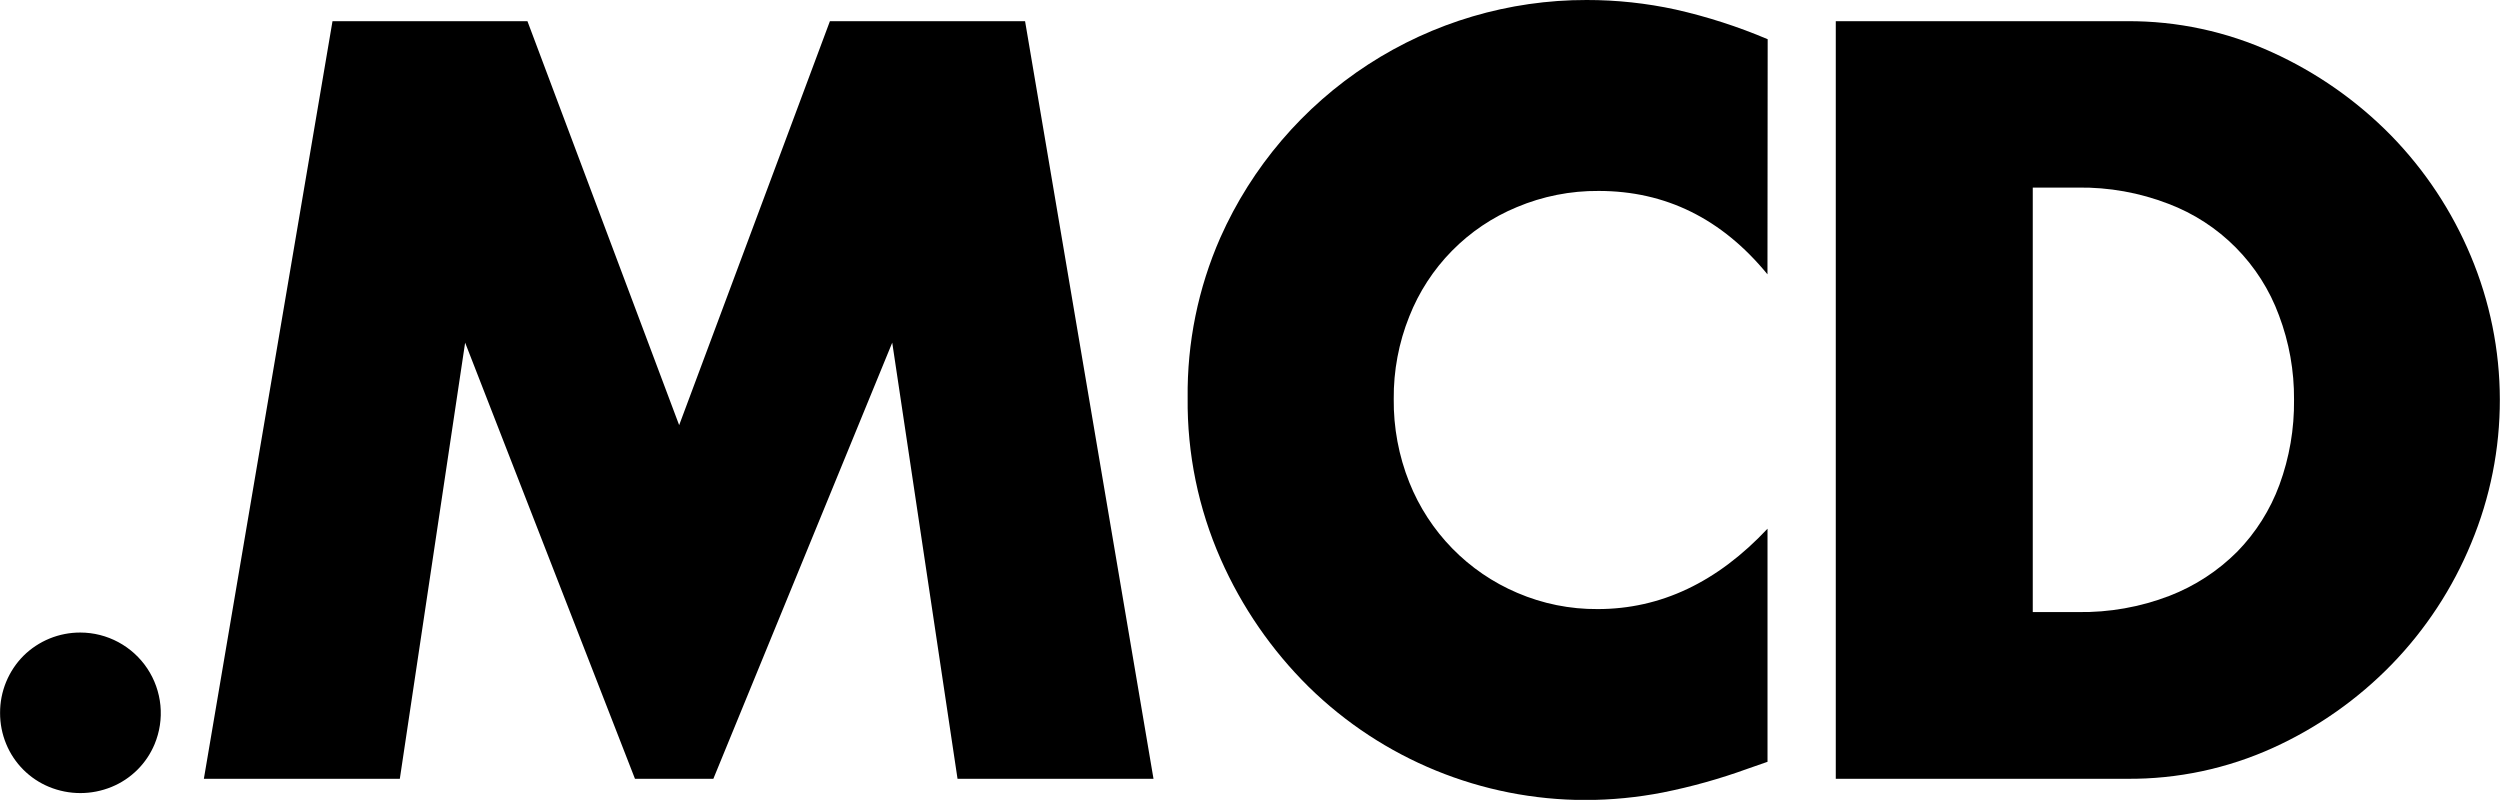 <svg width="170" height="55" viewBox="0 0 170 55" fill="none" xmlns="http://www.w3.org/2000/svg">
<g clip-path="url(#clip0_181_2)">
<path d="M0.005 48.475C0.002 47.757 0.141 47.045 0.413 46.38C0.686 45.715 1.086 45.109 1.592 44.599C2.102 44.093 2.707 43.693 3.372 43.42C4.038 43.148 4.75 43.01 5.468 43.013C6.369 43.015 7.256 43.24 8.049 43.667C8.843 44.094 9.519 44.71 10.018 45.46C10.516 46.211 10.822 47.072 10.909 47.969C10.995 48.866 10.859 49.77 10.513 50.602C10.241 51.255 9.843 51.849 9.341 52.347C8.84 52.846 8.244 53.241 7.59 53.509C6.228 54.069 4.7 54.069 3.339 53.509C2.684 53.239 2.089 52.842 1.589 52.342C1.088 51.841 0.691 51.246 0.421 50.591C0.143 49.921 0.002 49.201 0.005 48.475Z" fill="black"/>
<path d="M13.863 52.958L22.61 1.441H35.866L46.183 28.91L56.434 1.441H69.705L78.438 52.958H65.112L60.672 23.301L48.508 52.958H43.178L31.629 23.301L27.188 52.958H13.863Z" fill="black"/>
<path d="M120.188 18.654C117.09 14.874 113.263 12.984 108.709 12.984C106.797 12.969 104.903 13.344 103.141 14.086C101.485 14.771 99.984 15.783 98.728 17.061C97.472 18.339 96.486 19.857 95.829 21.524C95.115 23.305 94.757 25.209 94.774 27.128C94.753 29.069 95.113 30.996 95.832 32.8C96.5 34.475 97.493 36.002 98.753 37.292C100.014 38.582 101.517 39.609 103.177 40.315C104.903 41.056 106.764 41.431 108.643 41.417C112.924 41.417 116.773 39.595 120.191 35.952V51.803L118.814 52.283C116.943 52.962 115.024 53.498 113.072 53.889C111.339 54.226 109.577 54.398 107.811 54.401C100.771 54.397 94.014 51.634 88.989 46.704C86.469 44.213 84.441 41.269 83.011 38.026C81.487 34.574 80.72 30.835 80.76 27.061C80.716 23.312 81.473 19.596 82.981 16.163C85.121 11.346 88.614 7.255 93.035 4.385C97.457 1.516 102.617 -0.007 107.888 2.73185e-05C109.926 -0.002 111.958 0.216 113.949 0.65C116.089 1.134 118.182 1.809 120.202 2.667L120.188 18.654Z" fill="black"/>
<path d="M124.833 1.441H144.638C148.045 1.42 151.414 2.143 154.512 3.559C157.523 4.927 160.257 6.838 162.576 9.196C164.888 11.561 166.731 14.343 168.008 17.395C169.31 20.487 169.984 23.808 169.989 27.163C169.995 30.518 169.333 33.841 168.041 36.938C166.781 40 164.95 42.795 162.644 45.172C160.334 47.549 157.599 49.473 154.581 50.845C151.46 52.265 148.067 52.986 144.638 52.958H124.833V1.441ZM138.228 41.621H141.302C143.426 41.654 145.537 41.281 147.52 40.519C149.25 39.851 150.821 38.827 152.132 37.514C153.398 36.217 154.376 34.669 155.002 32.968C155.681 31.116 156.017 29.155 155.994 27.183C156.01 25.222 155.663 23.275 154.969 21.442C154.332 19.713 153.331 18.141 152.034 16.833C150.737 15.524 149.174 14.51 147.451 13.857C145.491 13.101 143.403 12.727 141.302 12.755H138.228V41.621Z" fill="black"/>
</g>
<defs>
<clipPath id="clip0_181_2">
<rect width="170" height="54.393" fill="white"/>
</clipPath>
</defs>
</svg>

